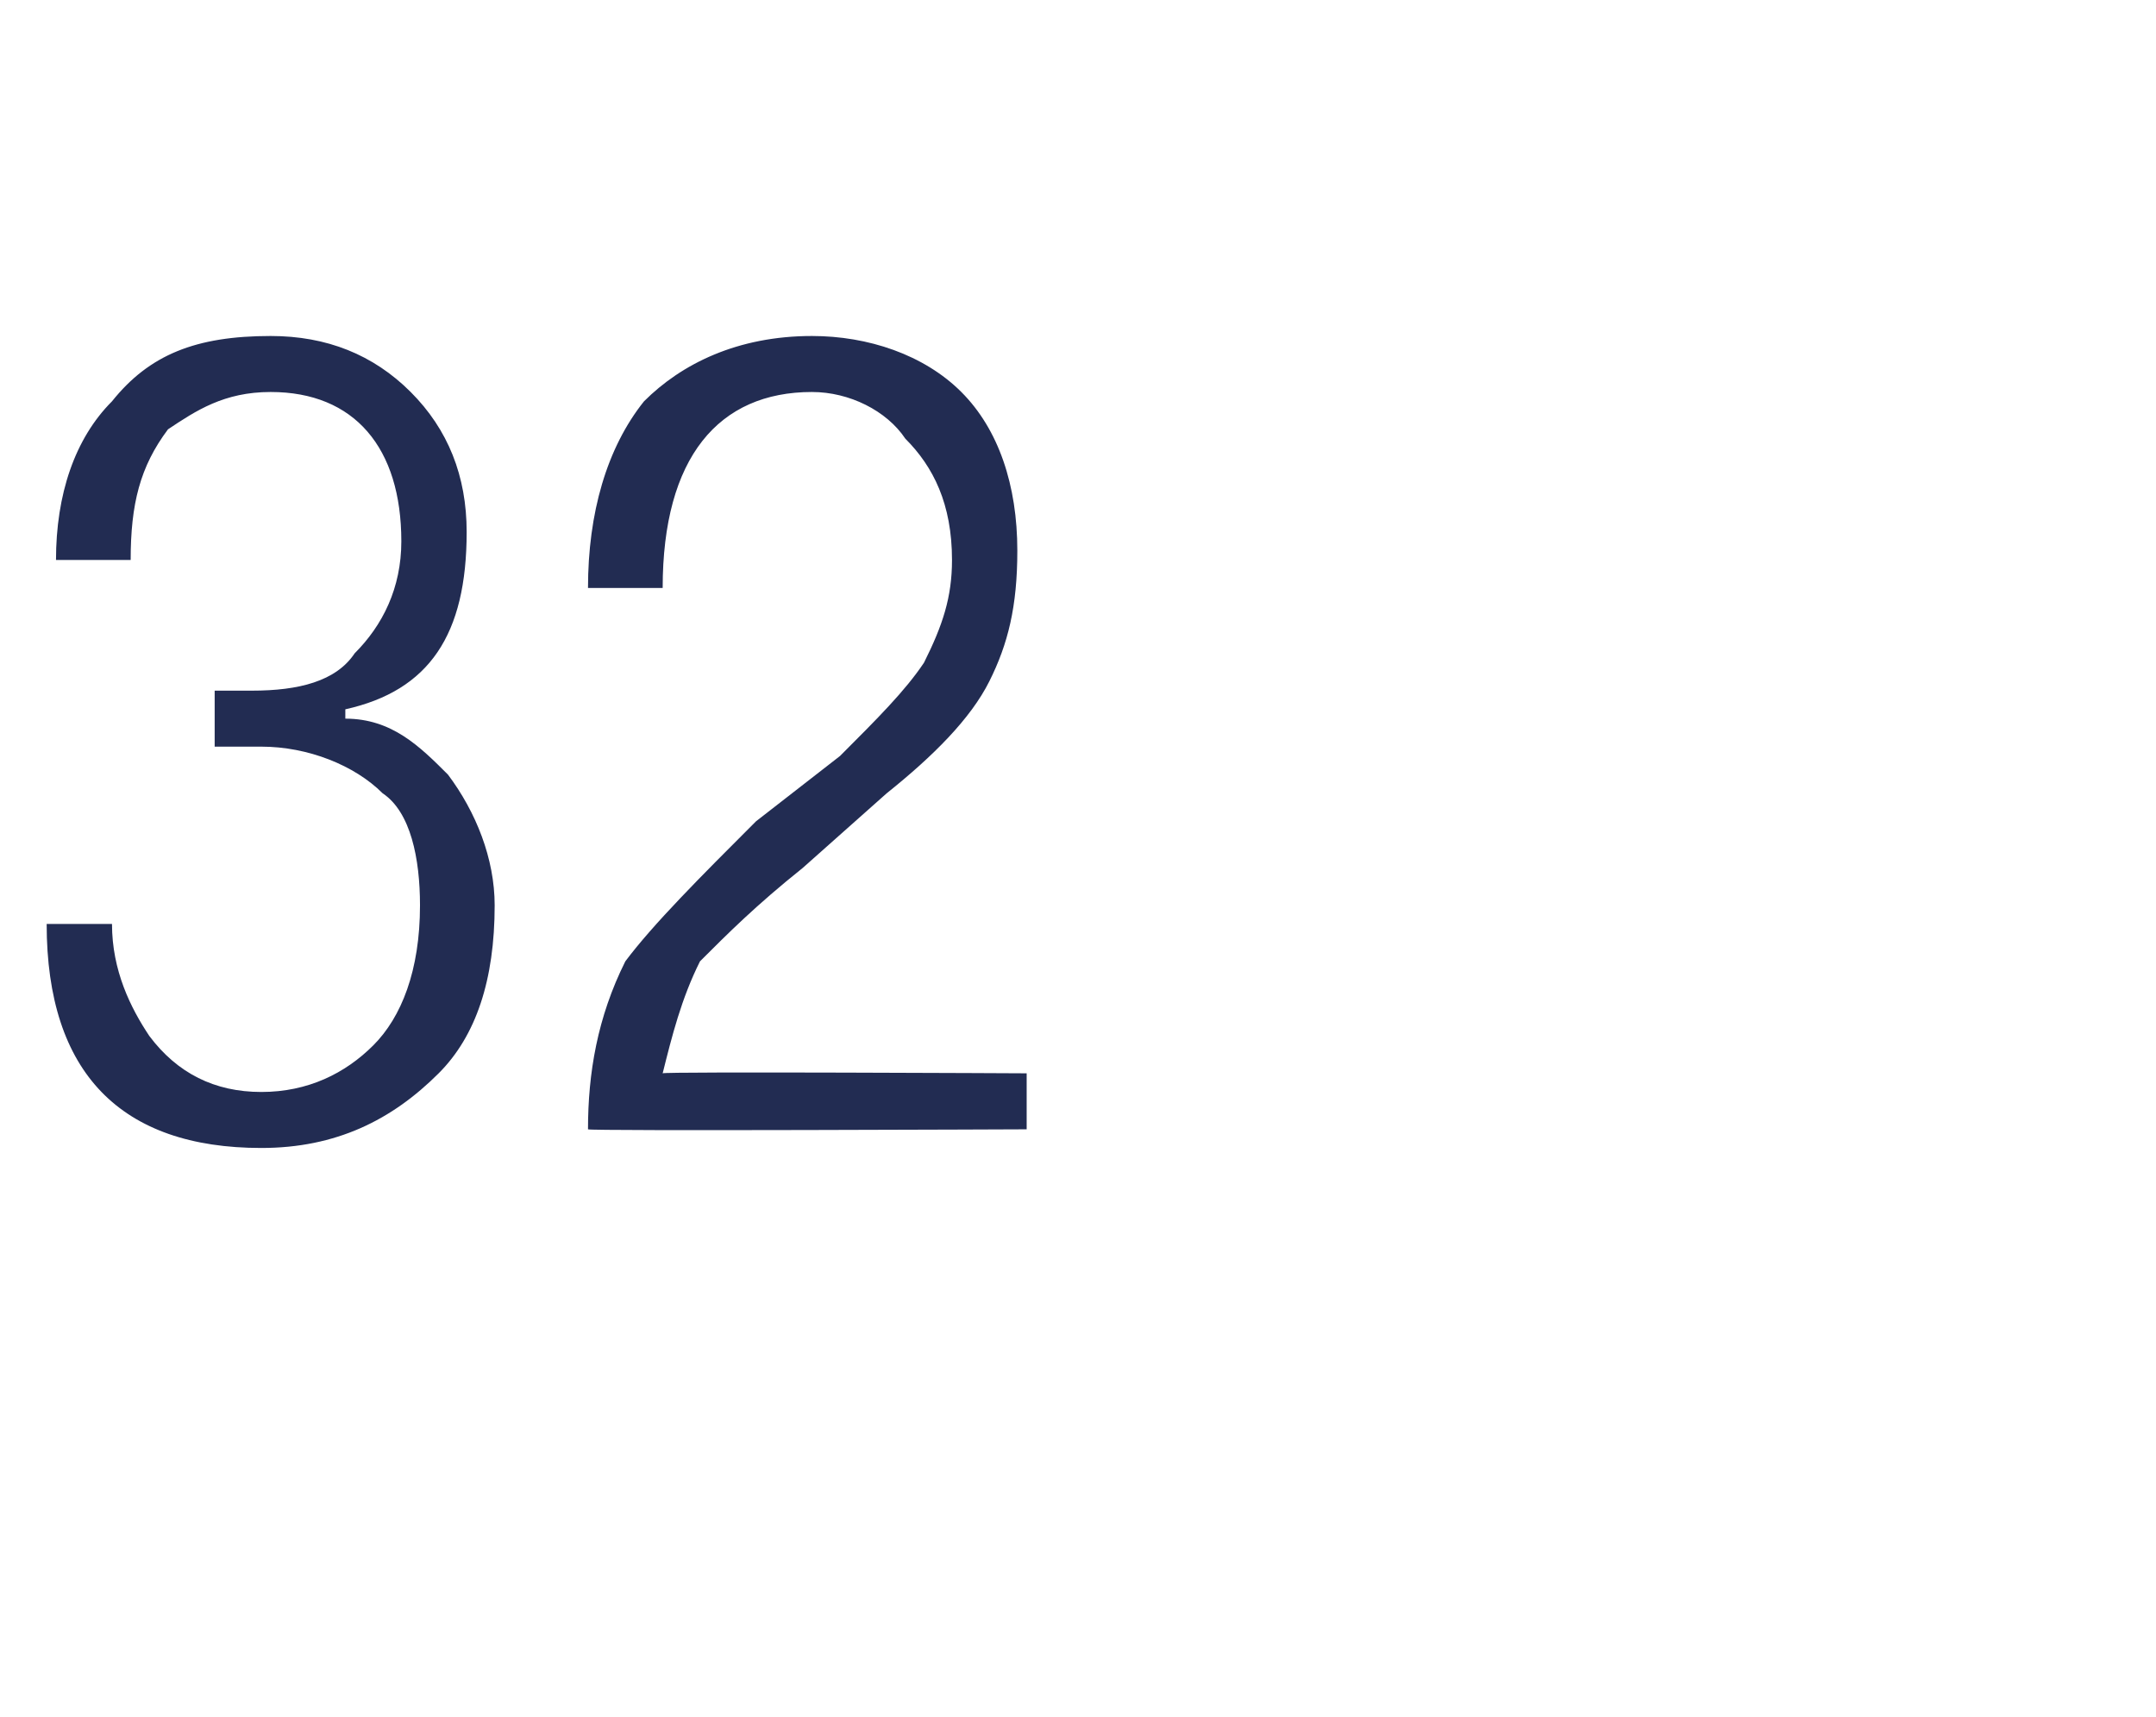 <?xml version="1.0" standalone="no"?><!DOCTYPE svg PUBLIC "-//W3C//DTD SVG 1.1//EN" "http://www.w3.org/Graphics/SVG/1.1/DTD/svg11.dtd"><svg xmlns="http://www.w3.org/2000/svg" version="1.1" width="23.1px" height="18.4px" viewBox="0 -1 23.1 18.4" style="top:-1px"><desc>32</desc><defs/><g id="Polygon103866"><path d="m2.3 7v-.6h.4c.5 0 .9-.1 1.1-.4c.3-.3.5-.7.5-1.2c0-1-.5-1.6-1.4-1.6c-.5 0-.8.2-1.1.4c-.3.4-.4.8-.4 1.4h-.8c0-.7.2-1.3.6-1.7c.4-.5.9-.7 1.7-.7c.6 0 1.1.2 1.5.6c.4.4.6.9.6 1.5c0 1.1-.4 1.7-1.3 1.9v.1c.5 0 .8.3 1.1.6c.3.4.5.9.5 1.4c0 .8-.2 1.4-.6 1.8c-.5.5-1.1.8-1.9.8c-1.5 0-2.3-.8-2.3-2.4h.7c0 .5.2.9.4 1.2c.3.4.7.6 1.2.6c.5 0 .9-.2 1.2-.5c.3-.3.5-.8.5-1.5c0-.5-.1-1-.4-1.2c-.3-.3-.8-.5-1.3-.5h-.5zm6.4-3.8c-1 0-1.6.7-1.6 2.1h-.8c0-.8.2-1.5.6-2c.4-.4 1-.7 1.8-.7c.6 0 1.2.2 1.6.6c.4.4.6 1 .6 1.7c0 .6-.1 1-.3 1.4c-.2.4-.6.8-1.1 1.2l-.9.8c-.5.4-.8.7-1.1 1c-.2.4-.3.8-.4 1.2c-.01-.02 3.9 0 3.9 0v.6s-4.71.02-4.7 0c0-.6.1-1.2.4-1.8c.3-.4.8-.9 1.4-1.5l.9-.7c.4-.4.7-.7.9-1c.2-.4.3-.7.3-1.1c0-.6-.2-1-.5-1.3c-.2-.3-.6-.5-1-.5z" stroke="none" fill="#222c52"/></g></svg>